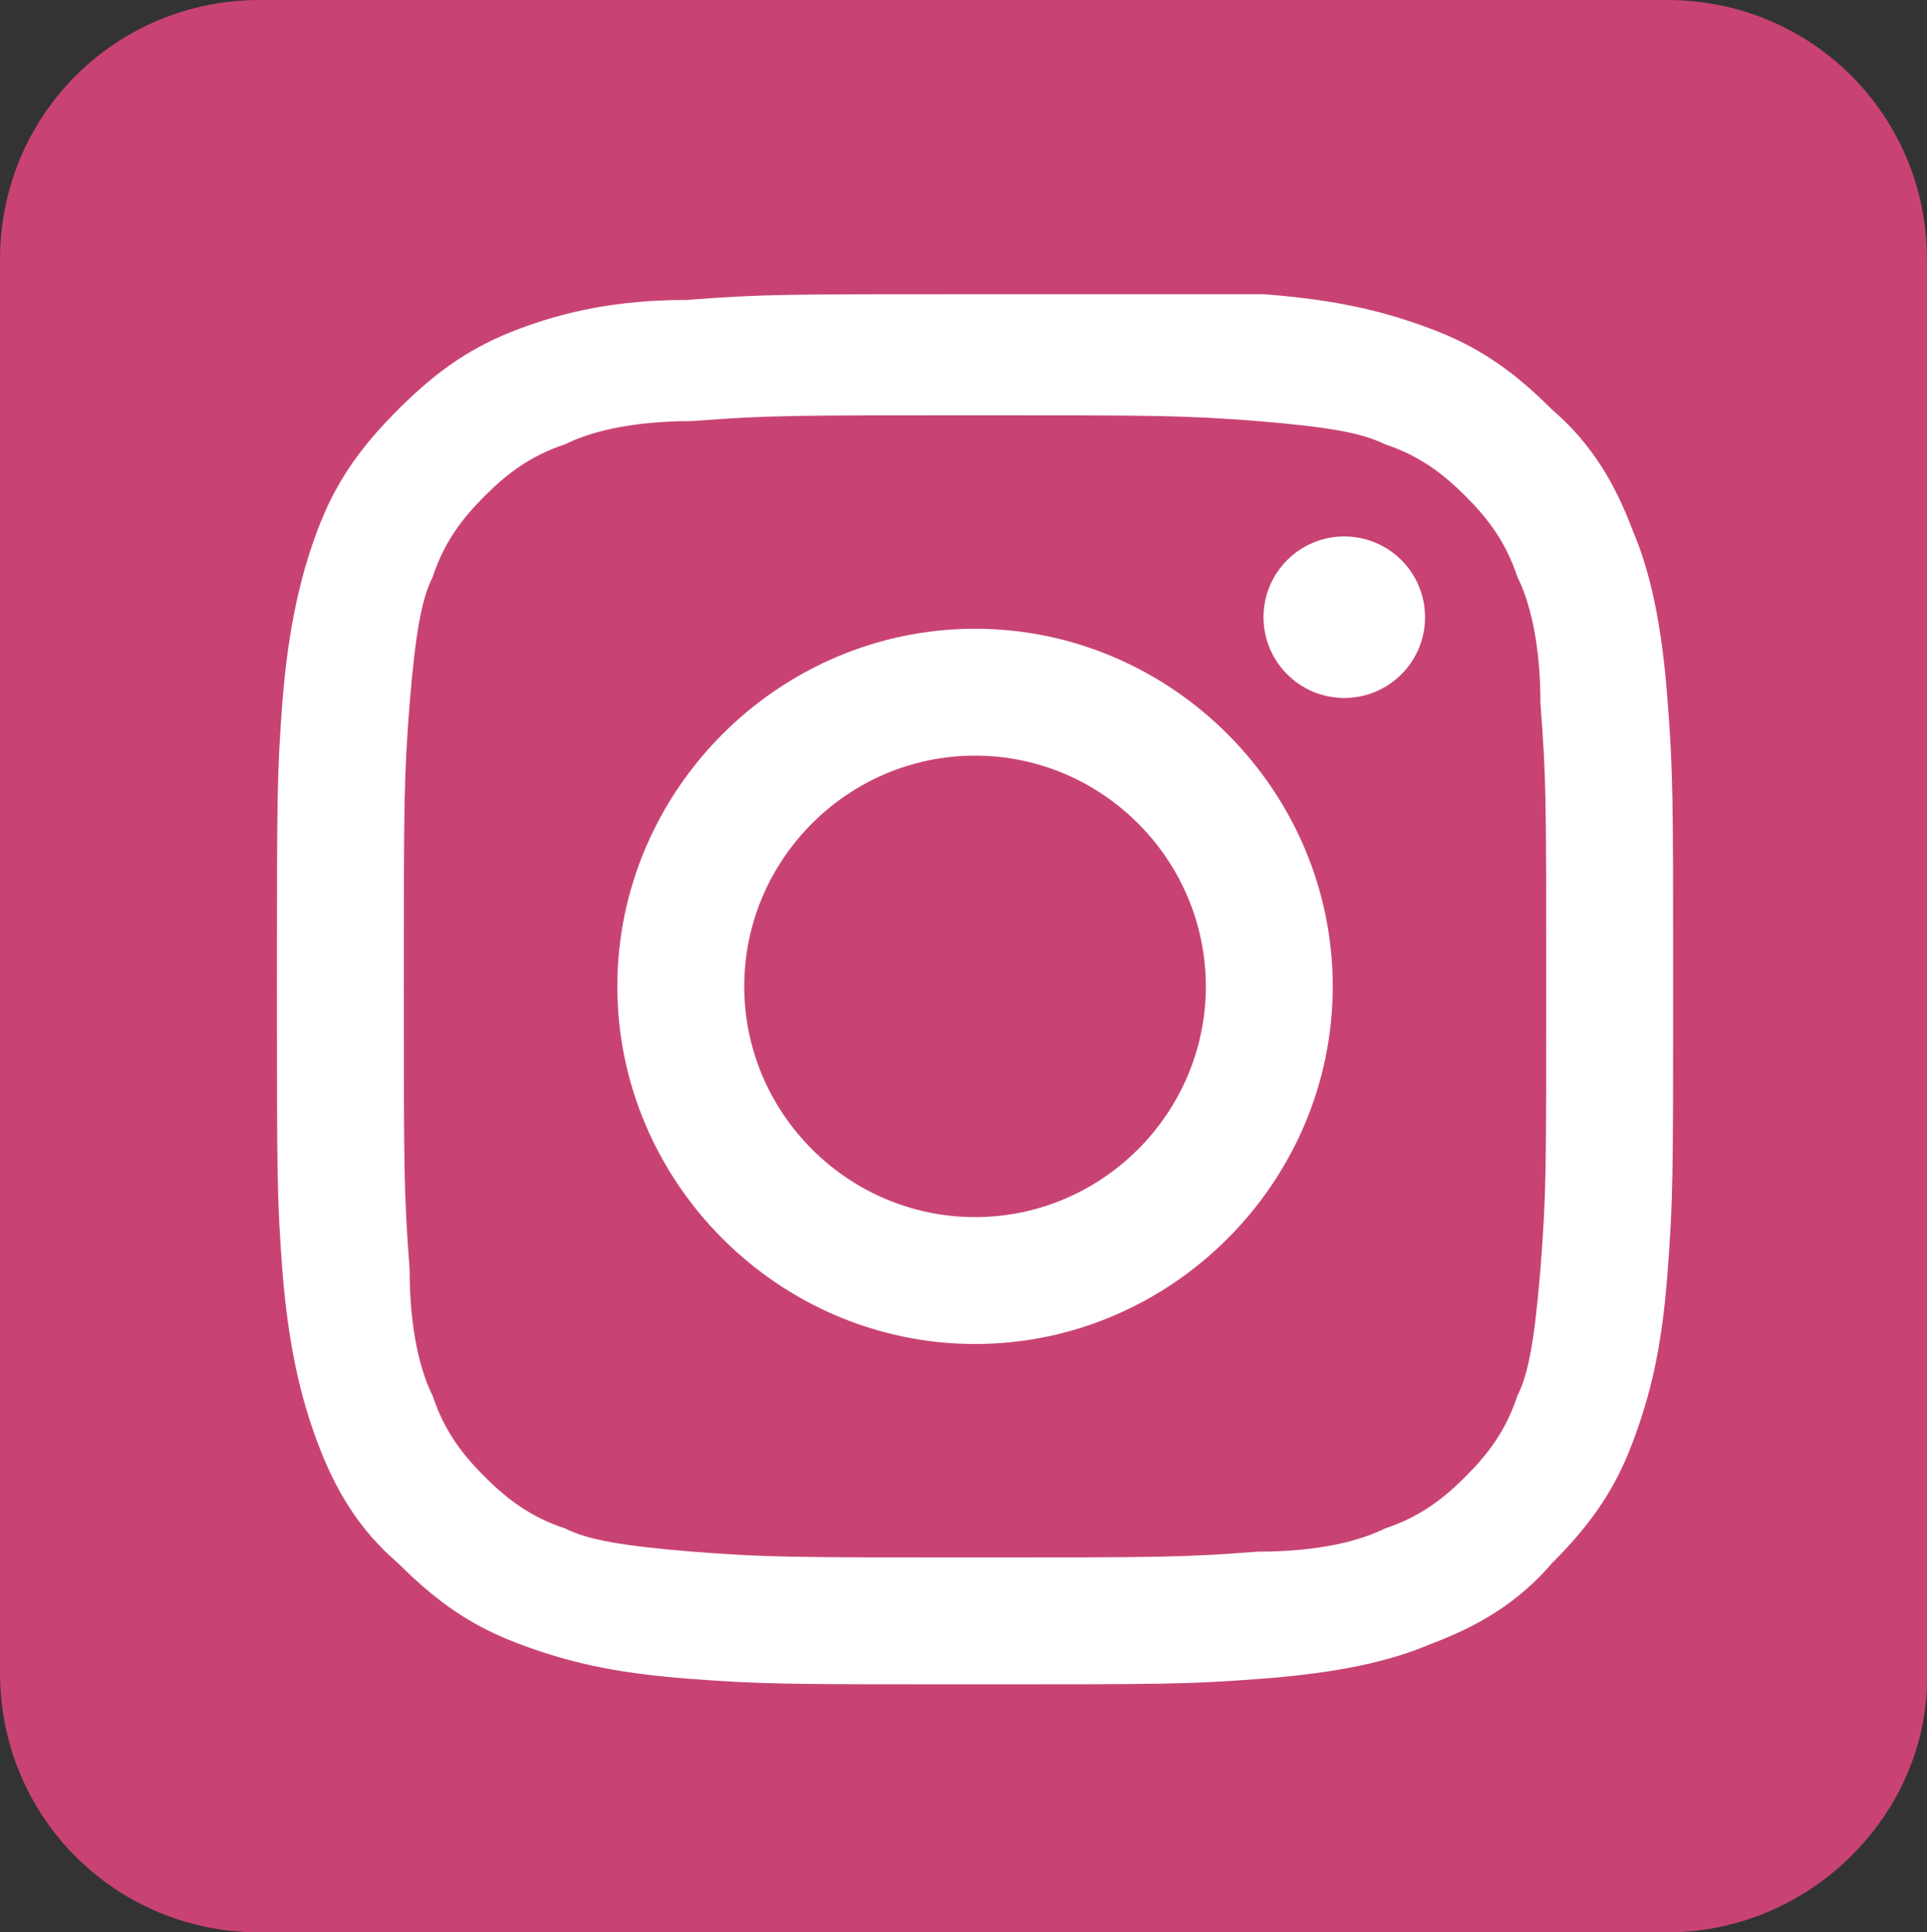 <?xml version="1.0" encoding="utf-8"?>
<!-- Generator: Adobe Illustrator 22.0.1, SVG Export Plug-In . SVG Version: 6.00 Build 0)  -->
<svg version="1.1" id="Ebene_1" xmlns="http://www.w3.org/2000/svg" xmlns:xlink="http://www.w3.org/1999/xlink" x="0px" y="0px"
	 viewBox="0 0 33.4 33.5" style="enable-background:new 0 0 33.4 33.5;" xml:space="preserve">
<rect x="0" y="0" width="33.4" height="33.5" fill="#333333" stroke="none"/>
<style type="text/css">
	.st0{fill:#C84373;}
	.st1{fill:#FFFFFF;}
</style>
<path class="st0" d="M28.9,33.5H4.5C2,33.5,0,31.5,0,29V4.5C0,2,2,0,4.5,0h24.4c2.5,0,4.5,2,4.5,4.5v24.4
	C33.5,31.4,31.4,33.5,28.9,33.5z"/>
<title>icon_youtube</title>
<g>
	<path class="st1" d="M16.9,7.2c3.2,0,3.6,0,4.9,0.1C23,7.4,23.6,7.5,24,7.7c0.6,0.2,1,0.5,1.4,0.9s0.7,0.8,0.9,1.4
		c0.2,0.4,0.4,1.1,0.4,2.2c0.1,1.3,0.1,1.6,0.1,4.9s0,3.6-0.1,4.9c-0.1,1.2-0.2,1.8-0.4,2.2c-0.2,0.6-0.5,1-0.9,1.4
		C25,26,24.6,26.3,24,26.5c-0.4,0.2-1.1,0.4-2.2,0.4C20.5,27,20.1,27,16.9,27s-3.6,0-4.9-0.1c-1.2-0.1-1.8-0.2-2.2-0.4
		c-0.6-0.2-1-0.5-1.4-0.9s-0.7-0.8-0.9-1.4c-0.2-0.4-0.4-1.1-0.4-2.2C7,20.7,7,20.3,7,17.1s0-3.6,0.1-4.9C7.2,11,7.3,10.4,7.5,10
		C7.7,9.4,8,9,8.4,8.6s0.8-0.7,1.4-0.9c0.4-0.2,1.1-0.4,2.2-0.4C13.3,7.2,13.7,7.2,16.9,7.2 M16.9,5.1c-3.3,0-3.7,0-5,0.1
		c-1.2,0-2.1,0.2-2.9,0.5C8.2,6,7.6,6.4,6.9,7.1S5.8,8.4,5.5,9.2S5,10.9,4.9,12.1c-0.1,1.3-0.1,1.7-0.1,5s0,3.7,0.1,5
		C5,23.3,5.2,24.2,5.5,25s0.7,1.5,1.4,2.1c0.7,0.7,1.3,1.1,2.1,1.4s1.6,0.5,2.9,0.6s1.7,0.1,5,0.1s3.7,0,5-0.1s2.2-0.3,2.9-0.6
		c0.8-0.3,1.5-0.7,2.1-1.4c0.7-0.7,1.1-1.3,1.4-2.1c0.3-0.8,0.5-1.6,0.6-2.9s0.1-1.7,0.1-5s0-3.7-0.1-5s-0.3-2.2-0.6-2.9
		c-0.3-0.8-0.7-1.5-1.4-2.1c-0.7-0.7-1.3-1.1-2.1-1.4c-0.8-0.3-1.6-0.5-2.9-0.6C20.6,5.1,20.2,5.1,16.9,5.1L16.9,5.1z"/>
	<path class="st1" d="M16.9,10.9c-3.4,0-6.2,2.8-6.2,6.2s2.8,6.2,6.2,6.2s6.2-2.8,6.2-6.2S20.3,10.9,16.9,10.9z M16.9,21.1
		c-2.2,0-4-1.8-4-4s1.8-4,4-4s4,1.8,4,4S19.1,21.1,16.9,21.1z"/>
	<circle class="st1" cx="23.3" cy="10.7" r="1.4"/>
</g>
</svg>
